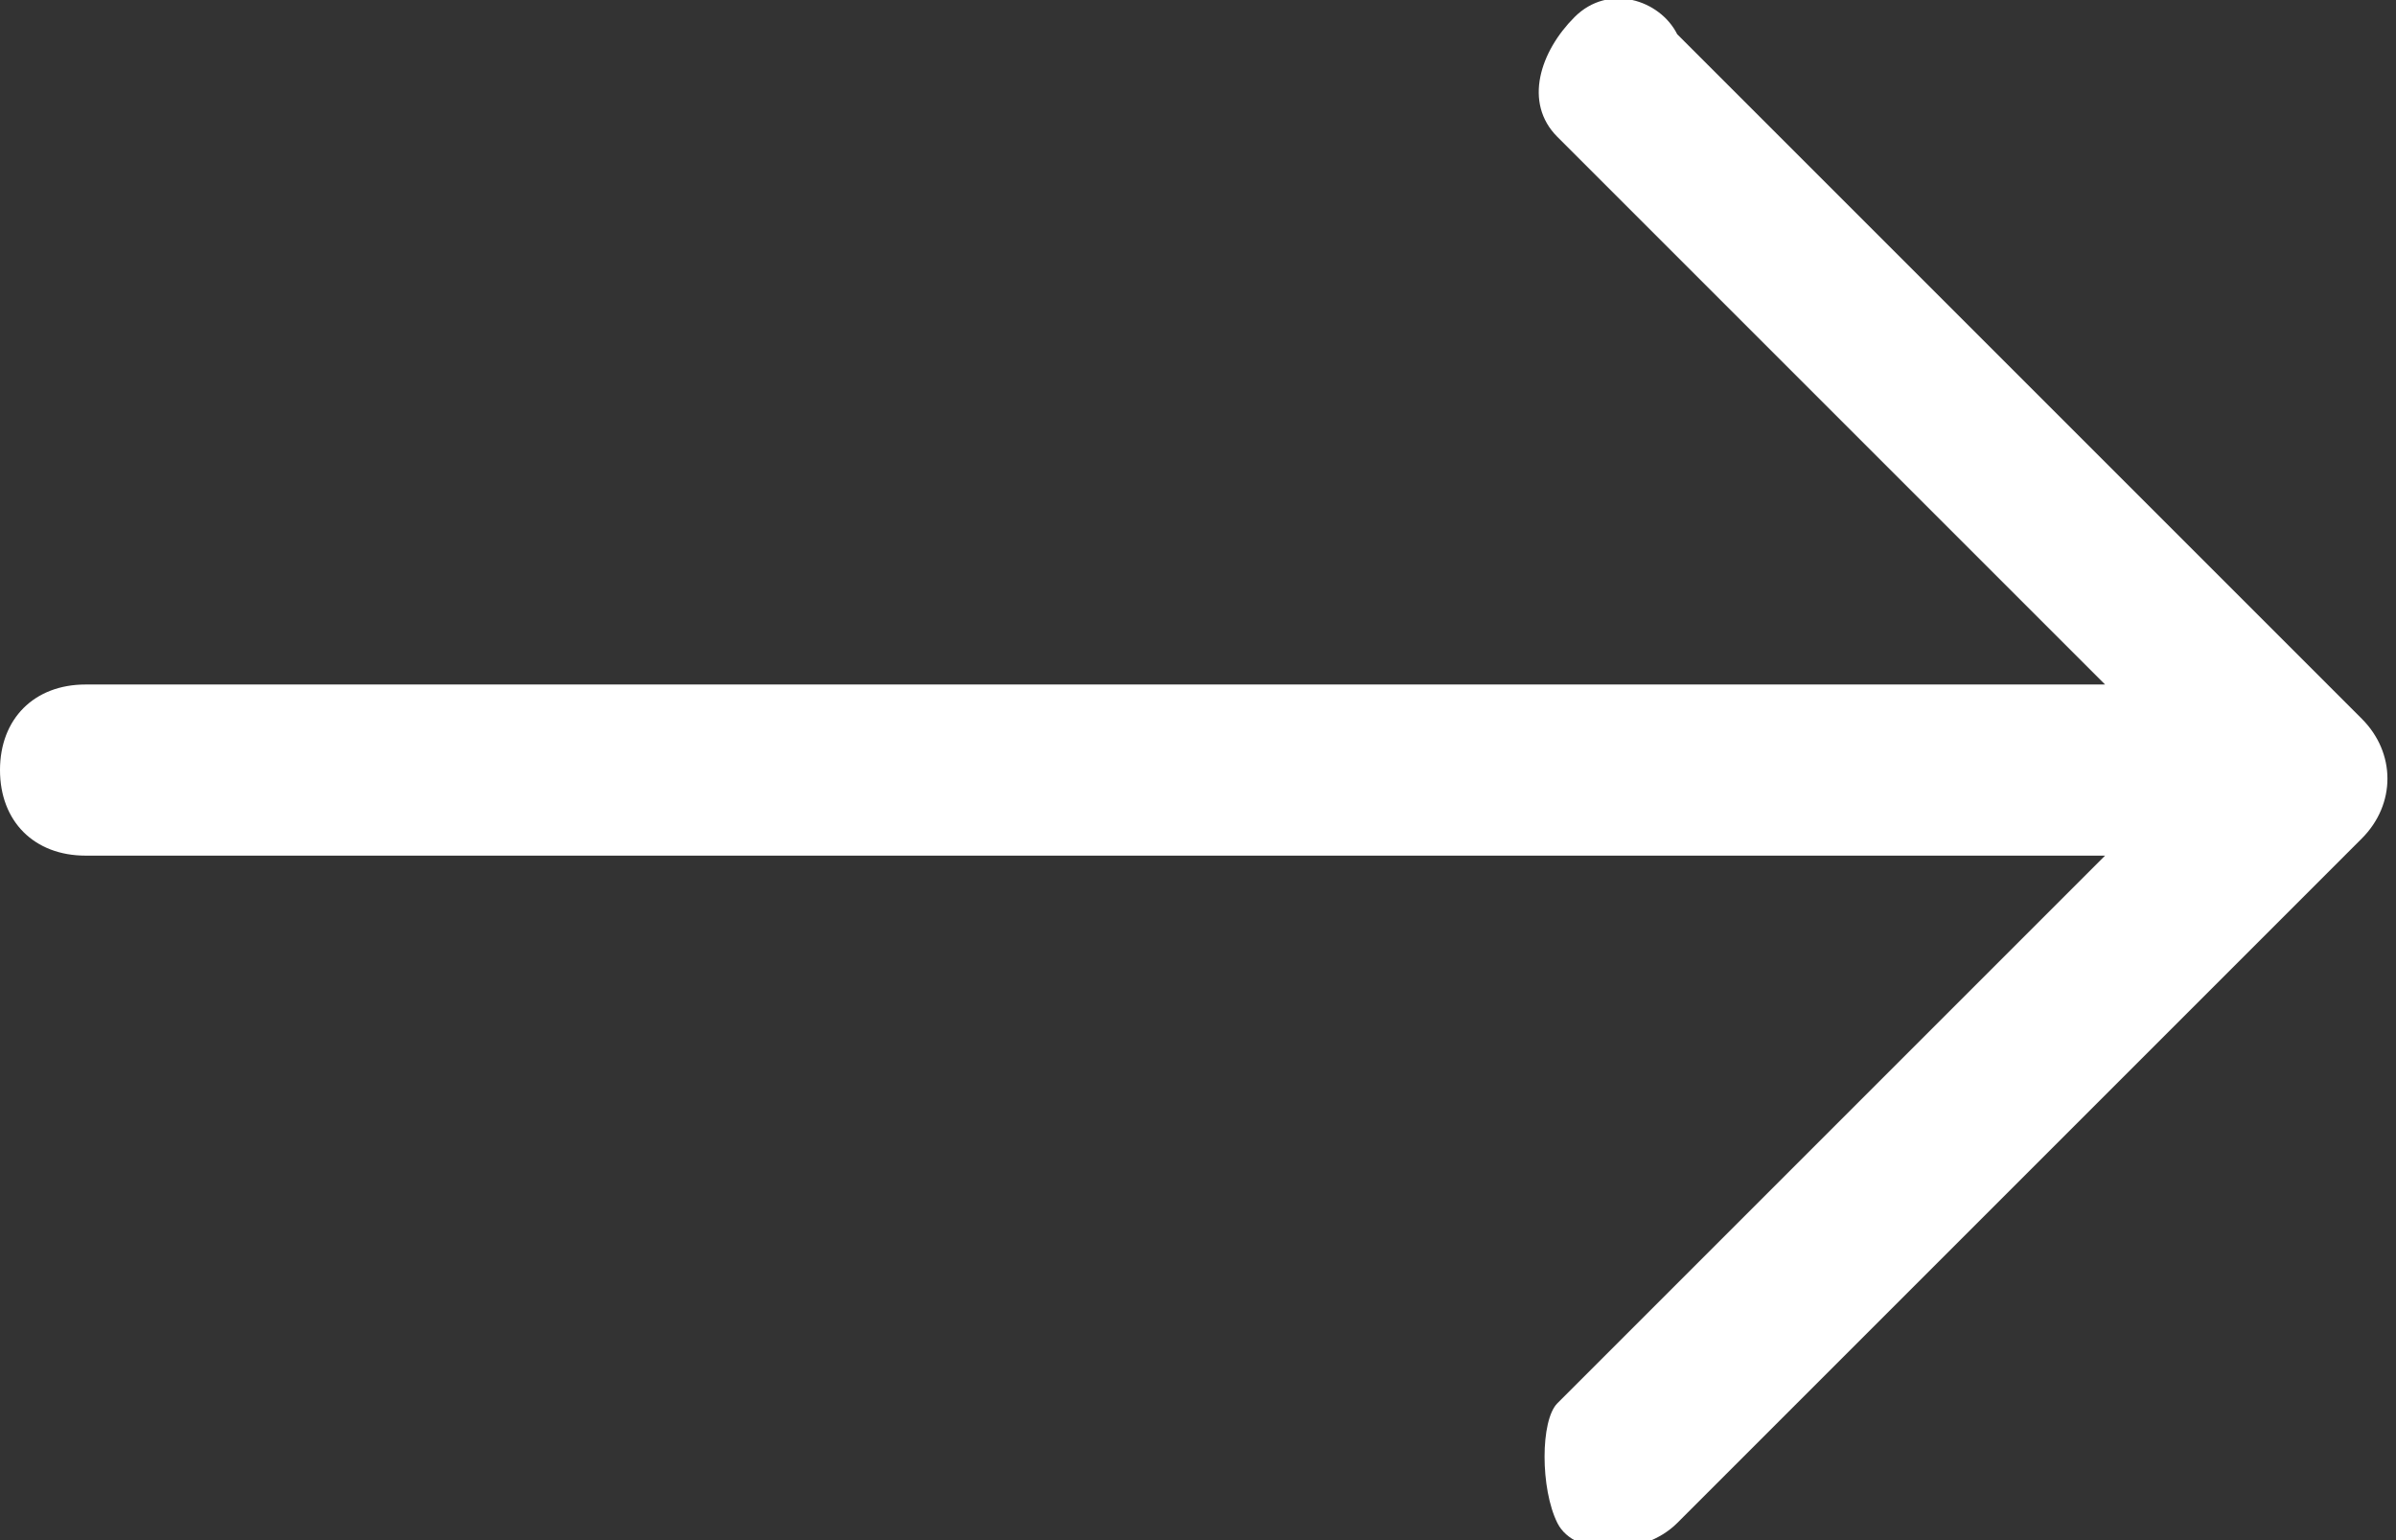 <?xml version="1.0" encoding="utf-8"?>
<!-- Generator: Adobe Illustrator 24.0.2, SVG Export Plug-In . SVG Version: 6.00 Build 0)  -->
<svg version="1.1" id="Vrstva_1" xmlns="http://www.w3.org/2000/svg" xmlns:xlink="http://www.w3.org/1999/xlink" x="0px" y="0px"
	 viewBox="0 0 14 9" style="enable-background:new 0 0 14 9;" xml:space="preserve">
<rect x="0" y="0" width="14" height="9" fill="#333333" stroke="none"/>
<style type="text/css">
	.st0{fill-rule:evenodd;clip-rule:evenodd;fill:#FFFFFF;}
</style>
<title>arrow-right</title>
<g id="Vrstva_2_1_">
	<g id="Vrstva_1-2">
		<path class="st0" d="M0,4.5C0,4.8,0.2,5,0.5,5h11.8L9.1,8.2C9,8.3,9,8.7,9.1,8.9s0.5,0.2,0.7,0l4-4c0.2-0.2,0.2-0.5,0-0.7
			c0,0,0,0,0,0l0,0l-4-4C9.7,0,9.4-0.1,9.2,0.1c0,0,0,0,0,0C9,0.3,8.9,0.6,9.1,0.8c0,0,0,0,0,0L12.3,4H0.5C0.2,4,0,4.2,0,4.5z"/>
	</g>
</g>
</svg>
